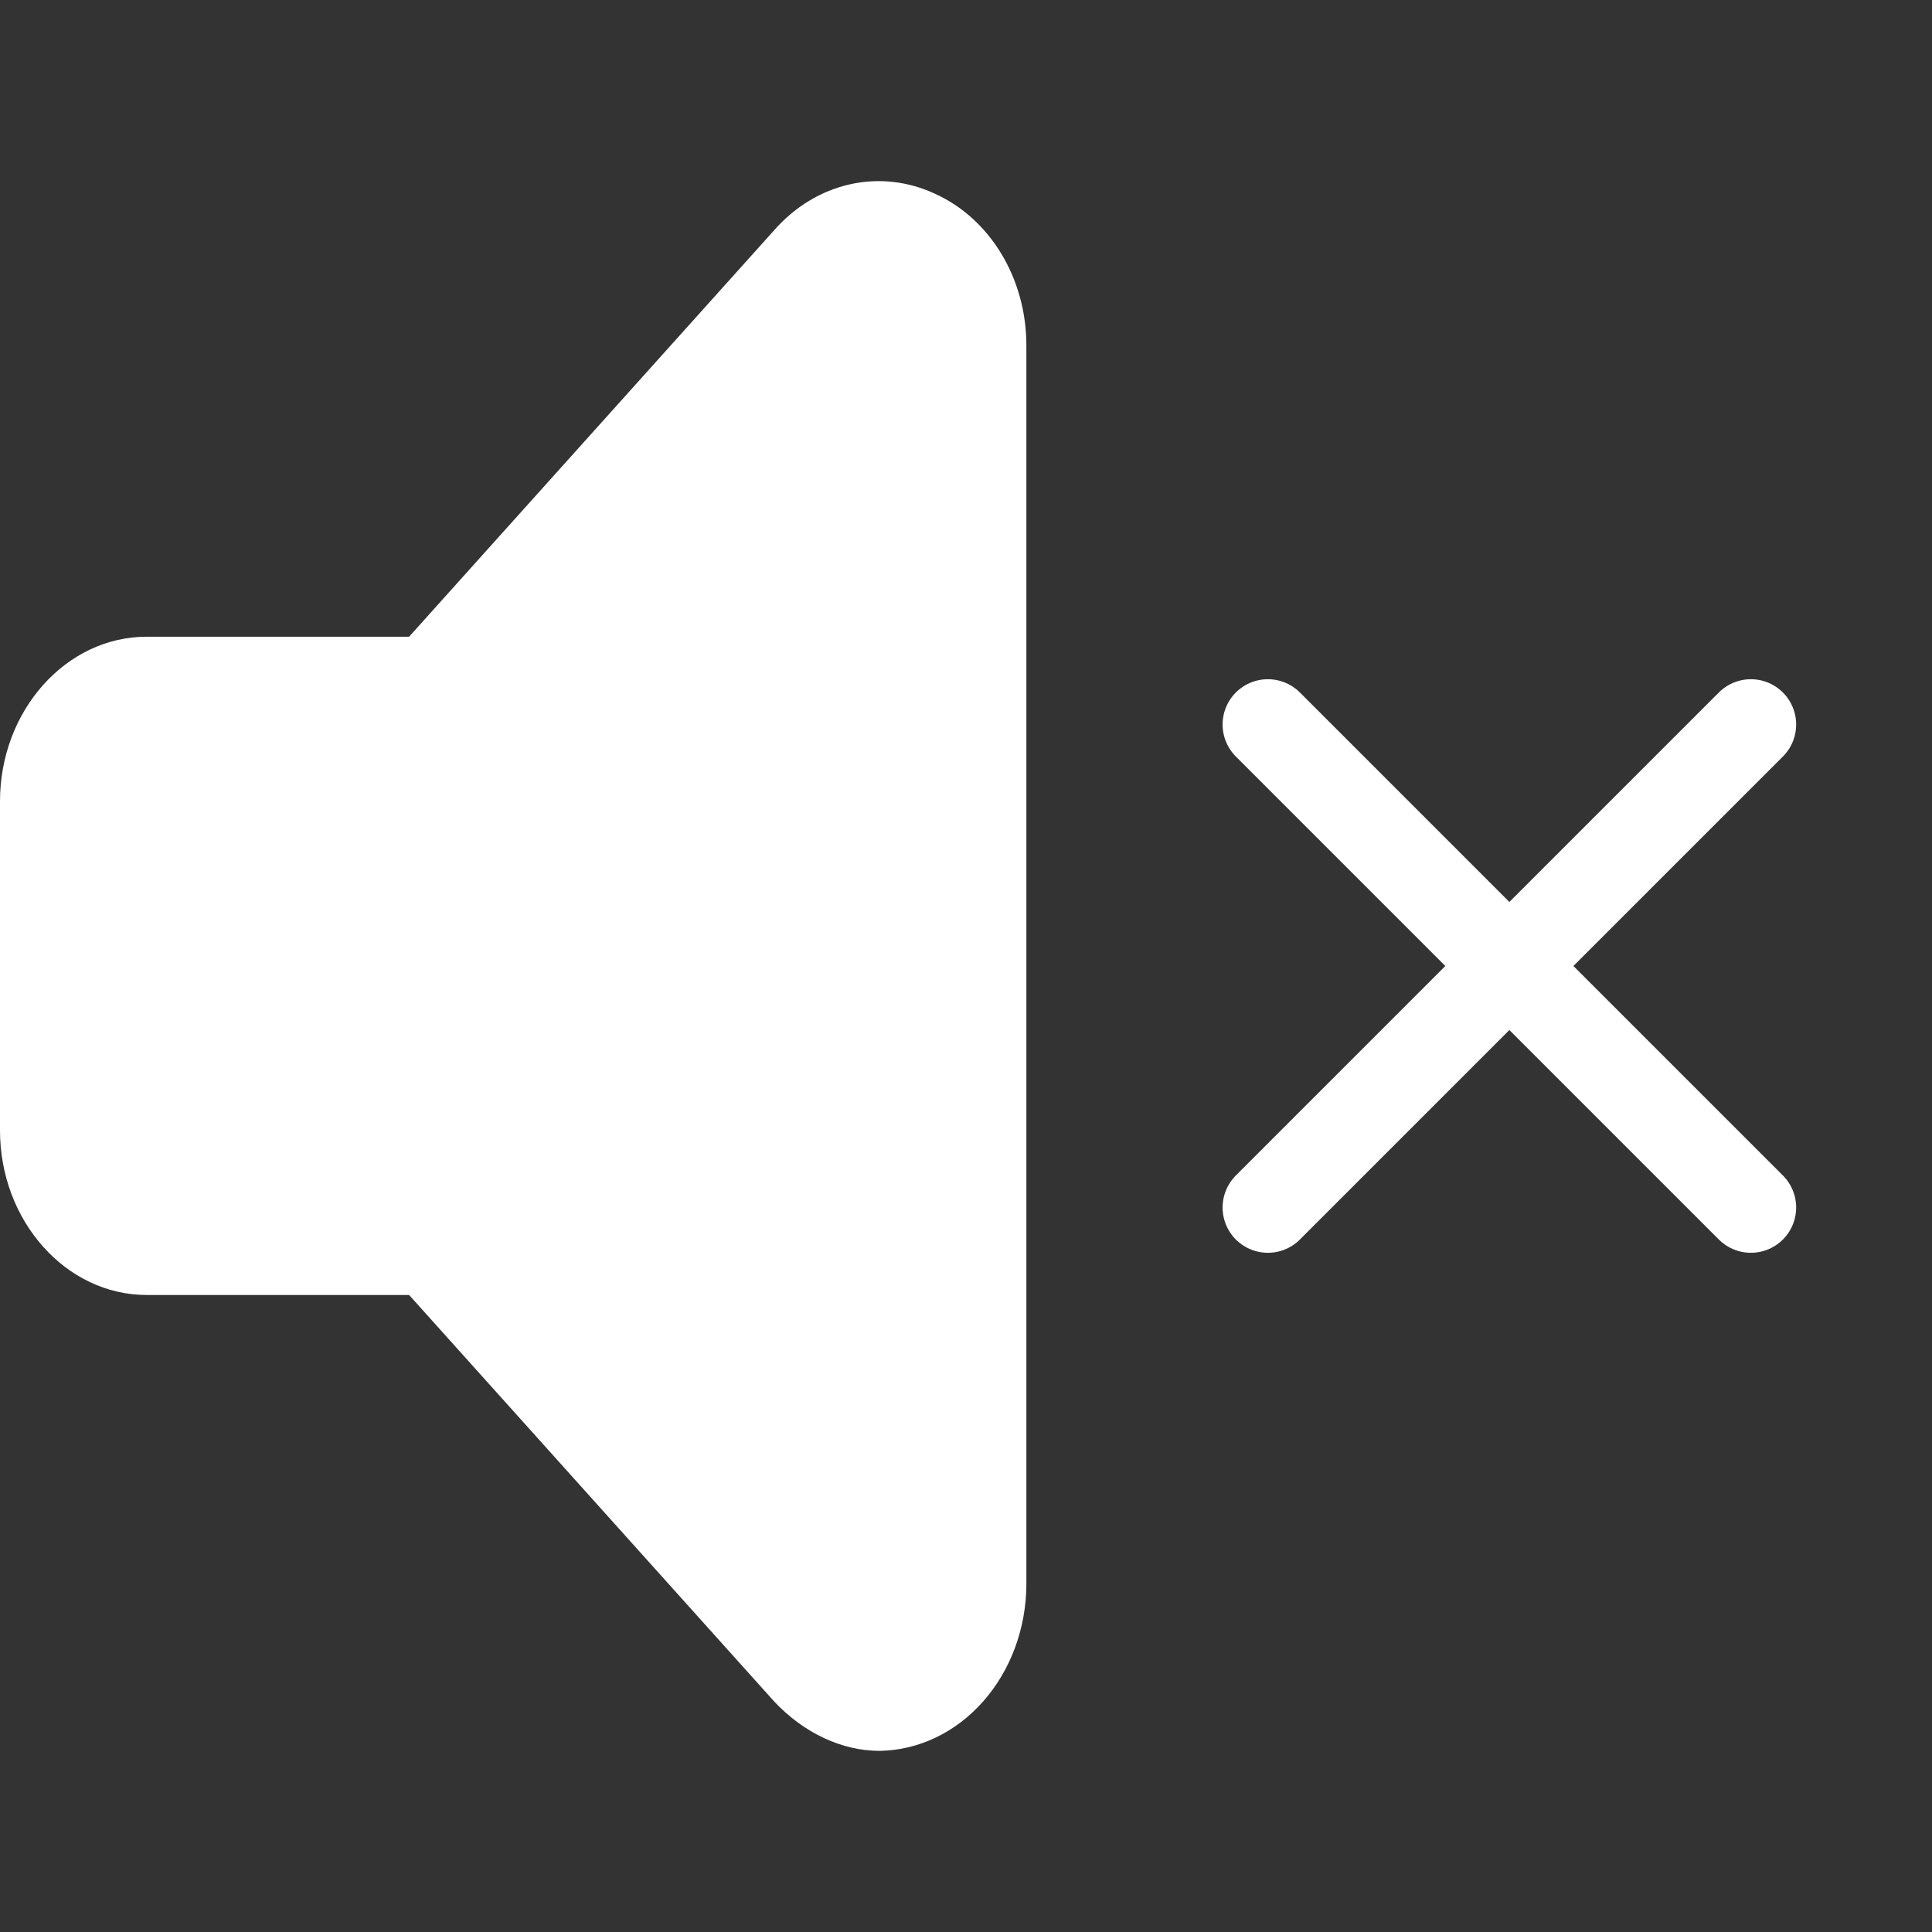<svg width="32" height="32" viewBox="0 0 32 32" fill="none" xmlns="http://www.w3.org/2000/svg">
<rect x="0" y="0" width="32" height="32" fill="#333333" stroke="none"/>
<path d="M14.571 29C13.94 29 13.309 28.7 12.823 28.182L6.776 21.449H2.429C1.093 21.449 0 20.223 0 18.723V13.272C0 11.772 1.093 10.546 2.429 10.546H6.776L12.823 3.813C13.164 3.425 13.6 3.16 14.077 3.053C14.553 2.946 15.047 3.002 15.494 3.213C16.393 3.622 17 4.603 17 5.721V26.247C16.996 26.971 16.74 27.665 16.286 28.179C15.832 28.694 15.217 28.989 14.571 29Z" fill="white"/>
<path d="M21 20L29 12M29 20L21 12" stroke="white" stroke-width="1.5" stroke-linecap="round"/>
</svg>

